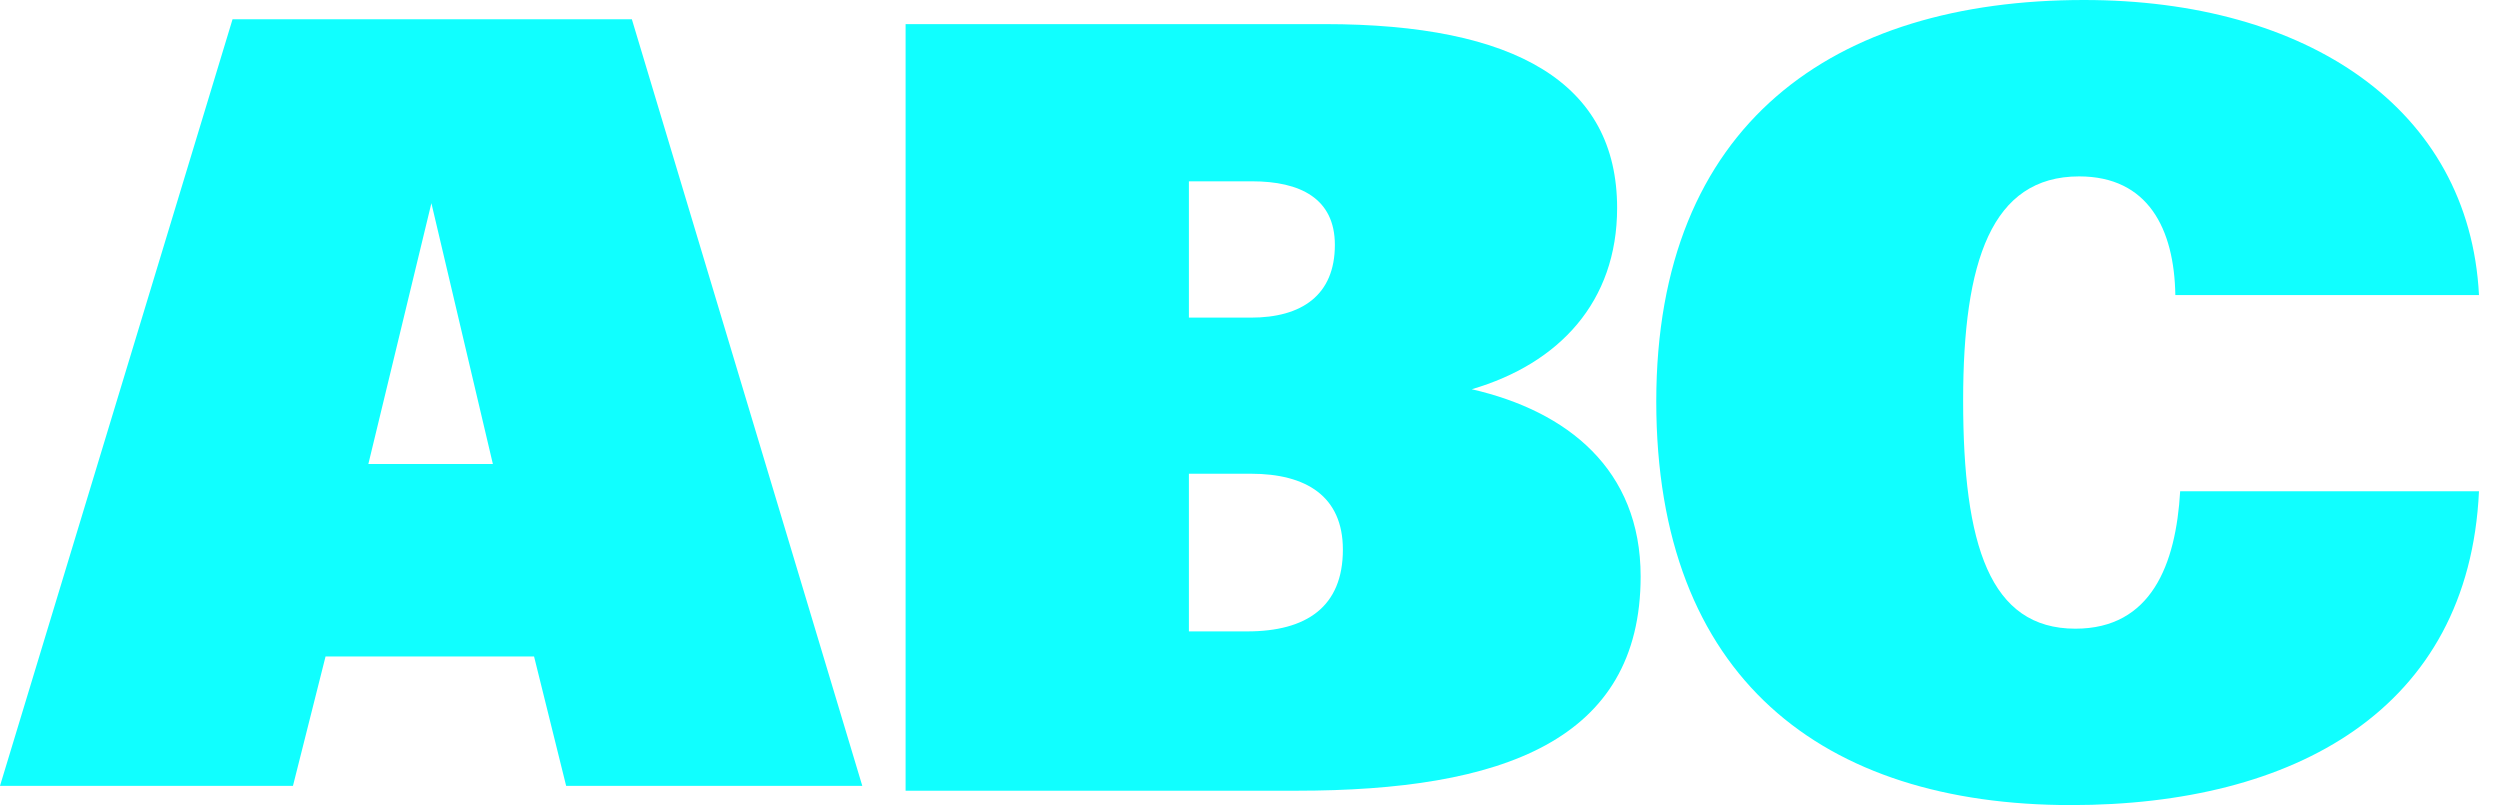 <svg viewBox="0 0 59 19" fill="none" xmlns="http://www.w3.org/2000/svg">
<g id="Group 2">
<path id="Vector" d="M0 18.546L5.488 0.455H14.912L20.35 18.546H13.361L12.604 15.493H7.683L6.914 18.546H0ZM8.693 10.951H11.632L10.181 4.795L8.693 10.951Z" fill="#10FFFF"/>
<path id="Vector_2" d="M21.372 18.661V0.569H31.263C35.767 0.569 38.164 1.957 38.164 4.909C38.164 7.117 36.801 8.581 34.733 9.186C36.991 9.703 38.719 11.079 38.719 13.602C38.719 17.488 35.439 18.661 30.594 18.661H21.372ZM28.058 14.901H29.434C30.834 14.901 31.692 14.321 31.692 12.971C31.692 11.709 30.821 11.18 29.522 11.18H28.058V14.901ZM28.058 7.496H29.522C30.721 7.496 31.503 6.966 31.503 5.78C31.503 4.682 30.683 4.279 29.547 4.279H28.058V7.496Z" fill="#10FFFF"/>
<path id="Vector_3" d="M48.878 19C43.012 19 39.088 15.997 39.088 9.475C39.088 2.914 43.277 0 49.181 0C54.429 0 58.277 2.548 58.504 6.964H51.338C51.313 5.4 50.695 4.163 49.068 4.163C46.998 4.163 46.33 6.169 46.33 9.45C46.33 12.869 46.961 14.837 48.979 14.837C50.771 14.837 51.351 13.323 51.452 11.594H58.504C58.265 16.754 54.139 19 48.878 19Z" fill="#10FFFF"/>
</g>
</svg>
